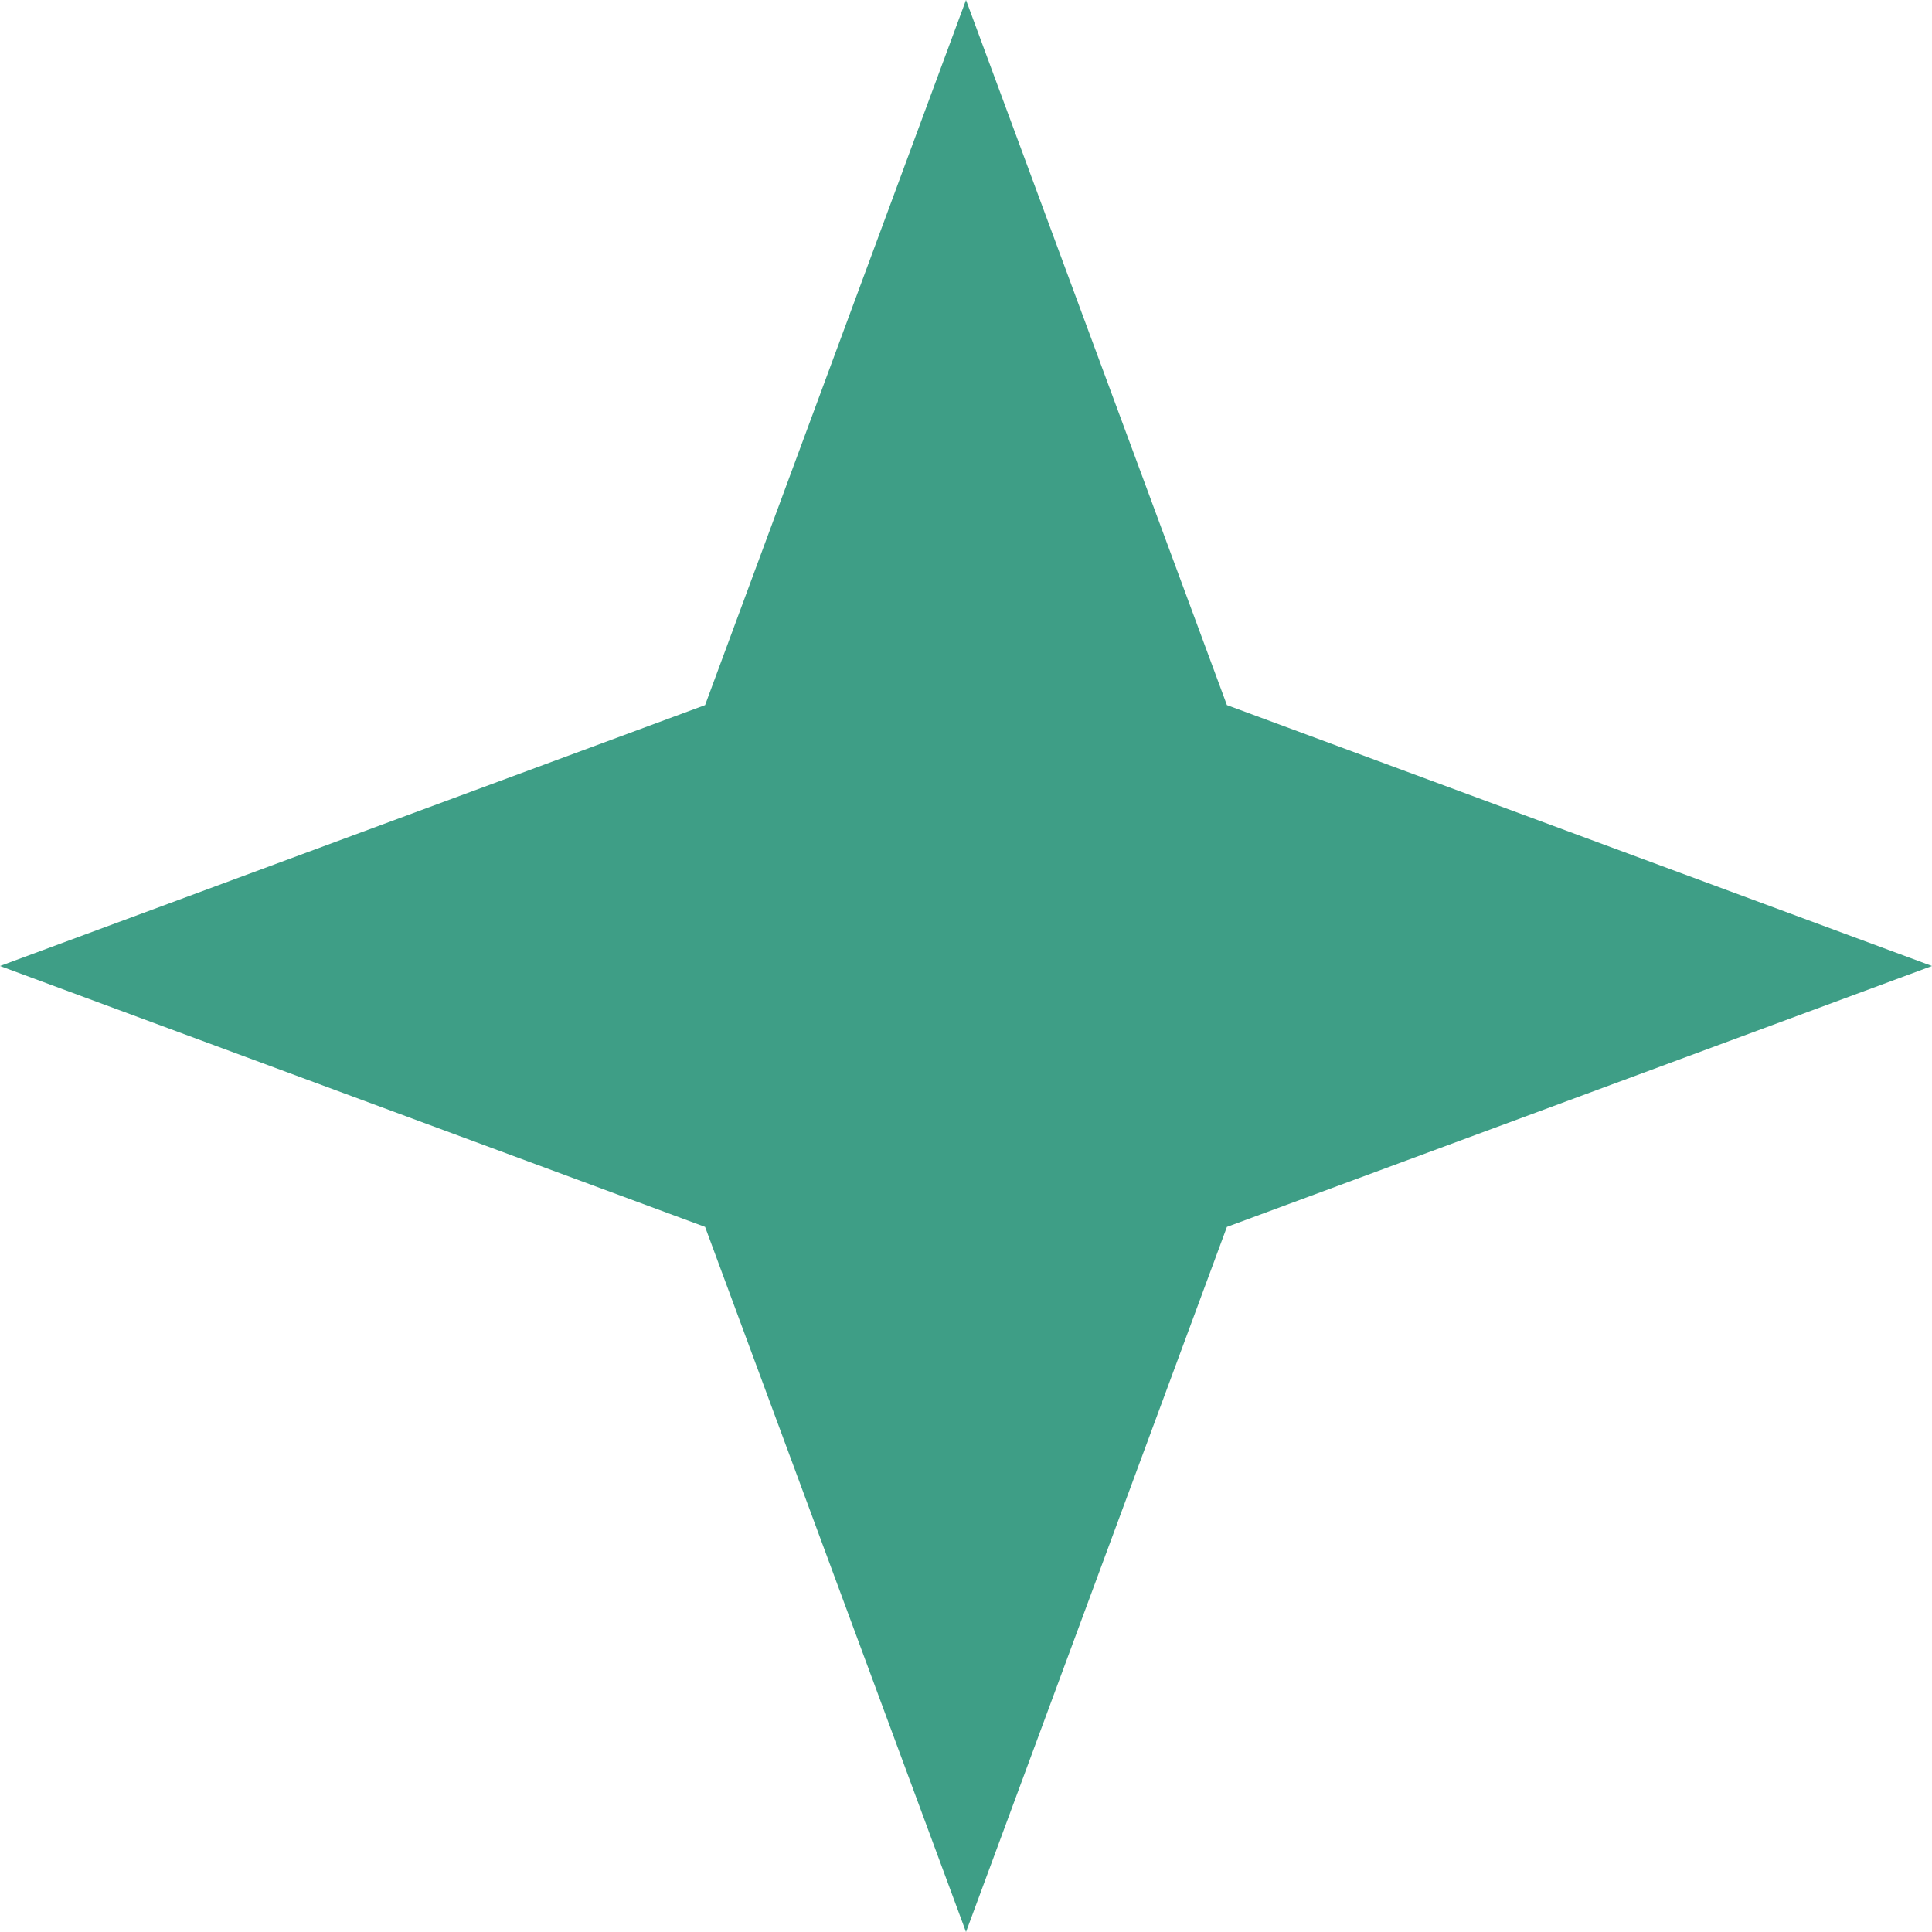 <?xml version="1.0" encoding="UTF-8"?> <svg xmlns="http://www.w3.org/2000/svg" width="585" height="585" viewBox="0 0 585 585" fill="none"> <path d="M292.5 0L371.502 213.498L585 292.5L371.502 371.502L292.5 585L213.498 371.502L0 292.5L213.498 213.498L292.5 0Z" fill="#3E9E86"></path> </svg> 